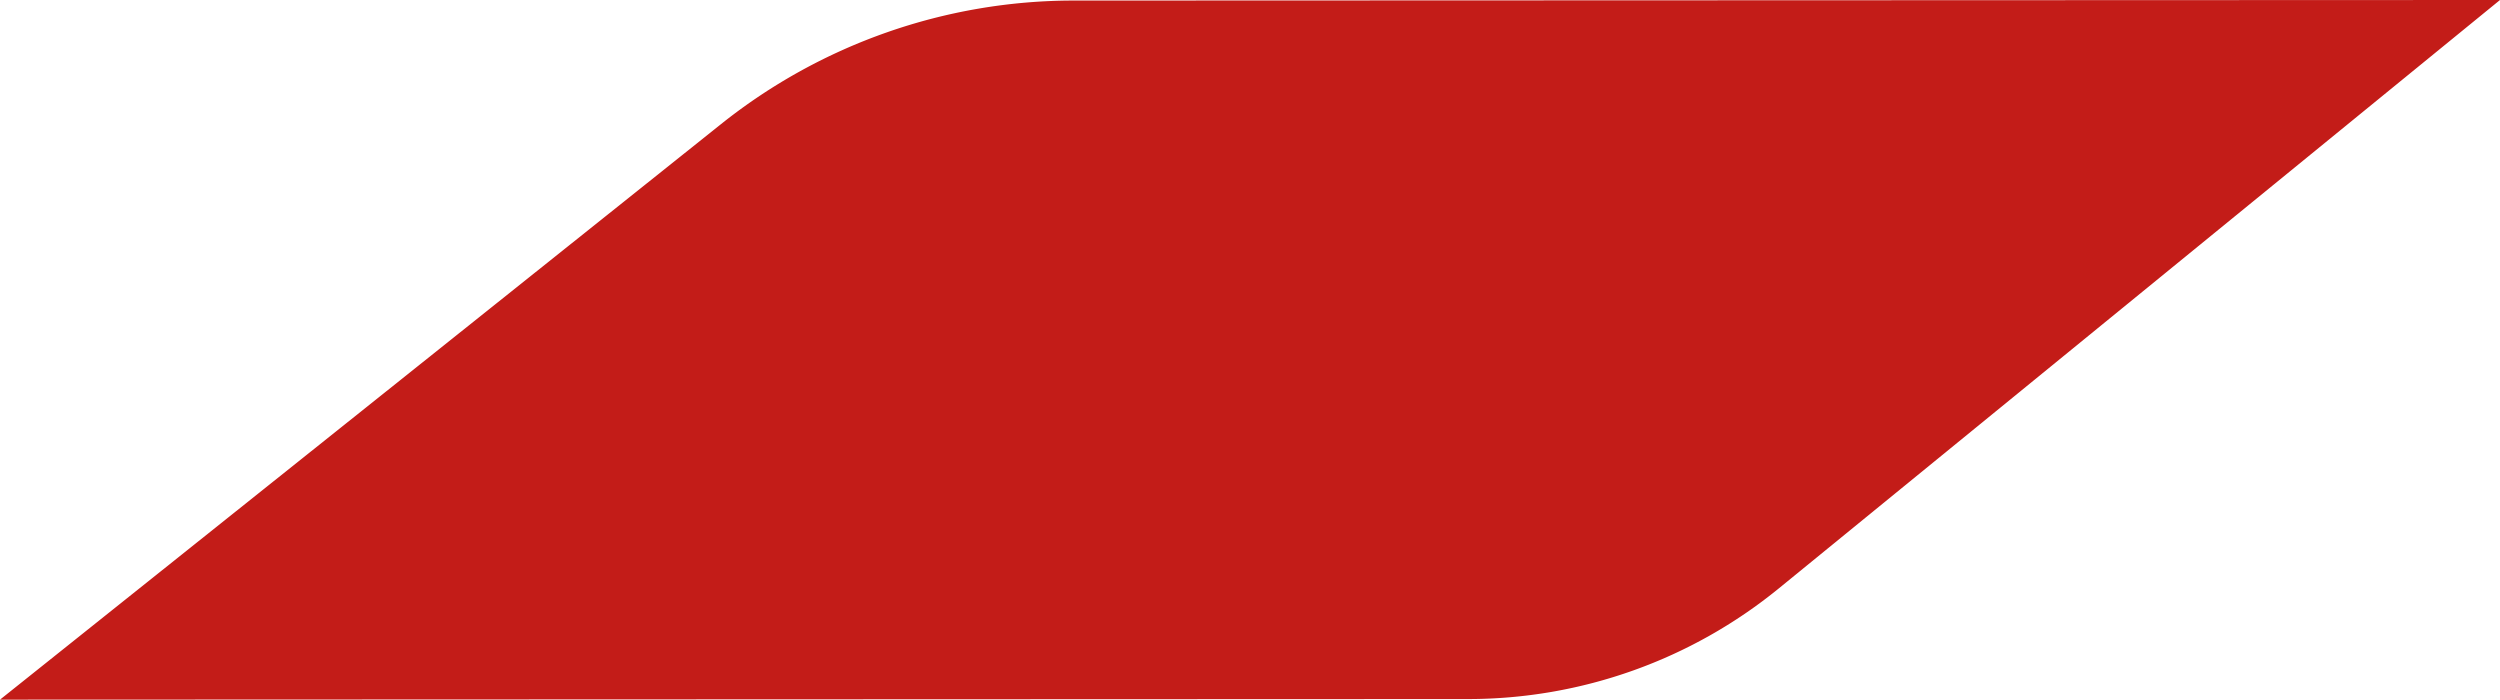 <svg xmlns="http://www.w3.org/2000/svg" xmlns:xlink="http://www.w3.org/1999/xlink" width="816.604" height="228.533" viewBox="0 0 816.604 228.533">
  <defs>
    <clipPath id="clip-path">
      <rect id="Rectangle_136" data-name="Rectangle 136" width="816.604" height="228.533" fill="none"/>
    </clipPath>
  </defs>
  <g id="prvek_top" transform="translate(0 0)">
    <g id="Group_188" data-name="Group 188" transform="translate(0 0)" clip-path="url(#clip-path)">
      <path id="Path_1574" data-name="Path 1574" d="M0,228.533l235.527-188A184.765,184.765,0,0,1,350.714.179L816.6,0,581.083,192.154a160.68,160.68,0,0,1-101.534,36.188Z" fill="#c31c18"/>
    </g>
  </g>
</svg>
